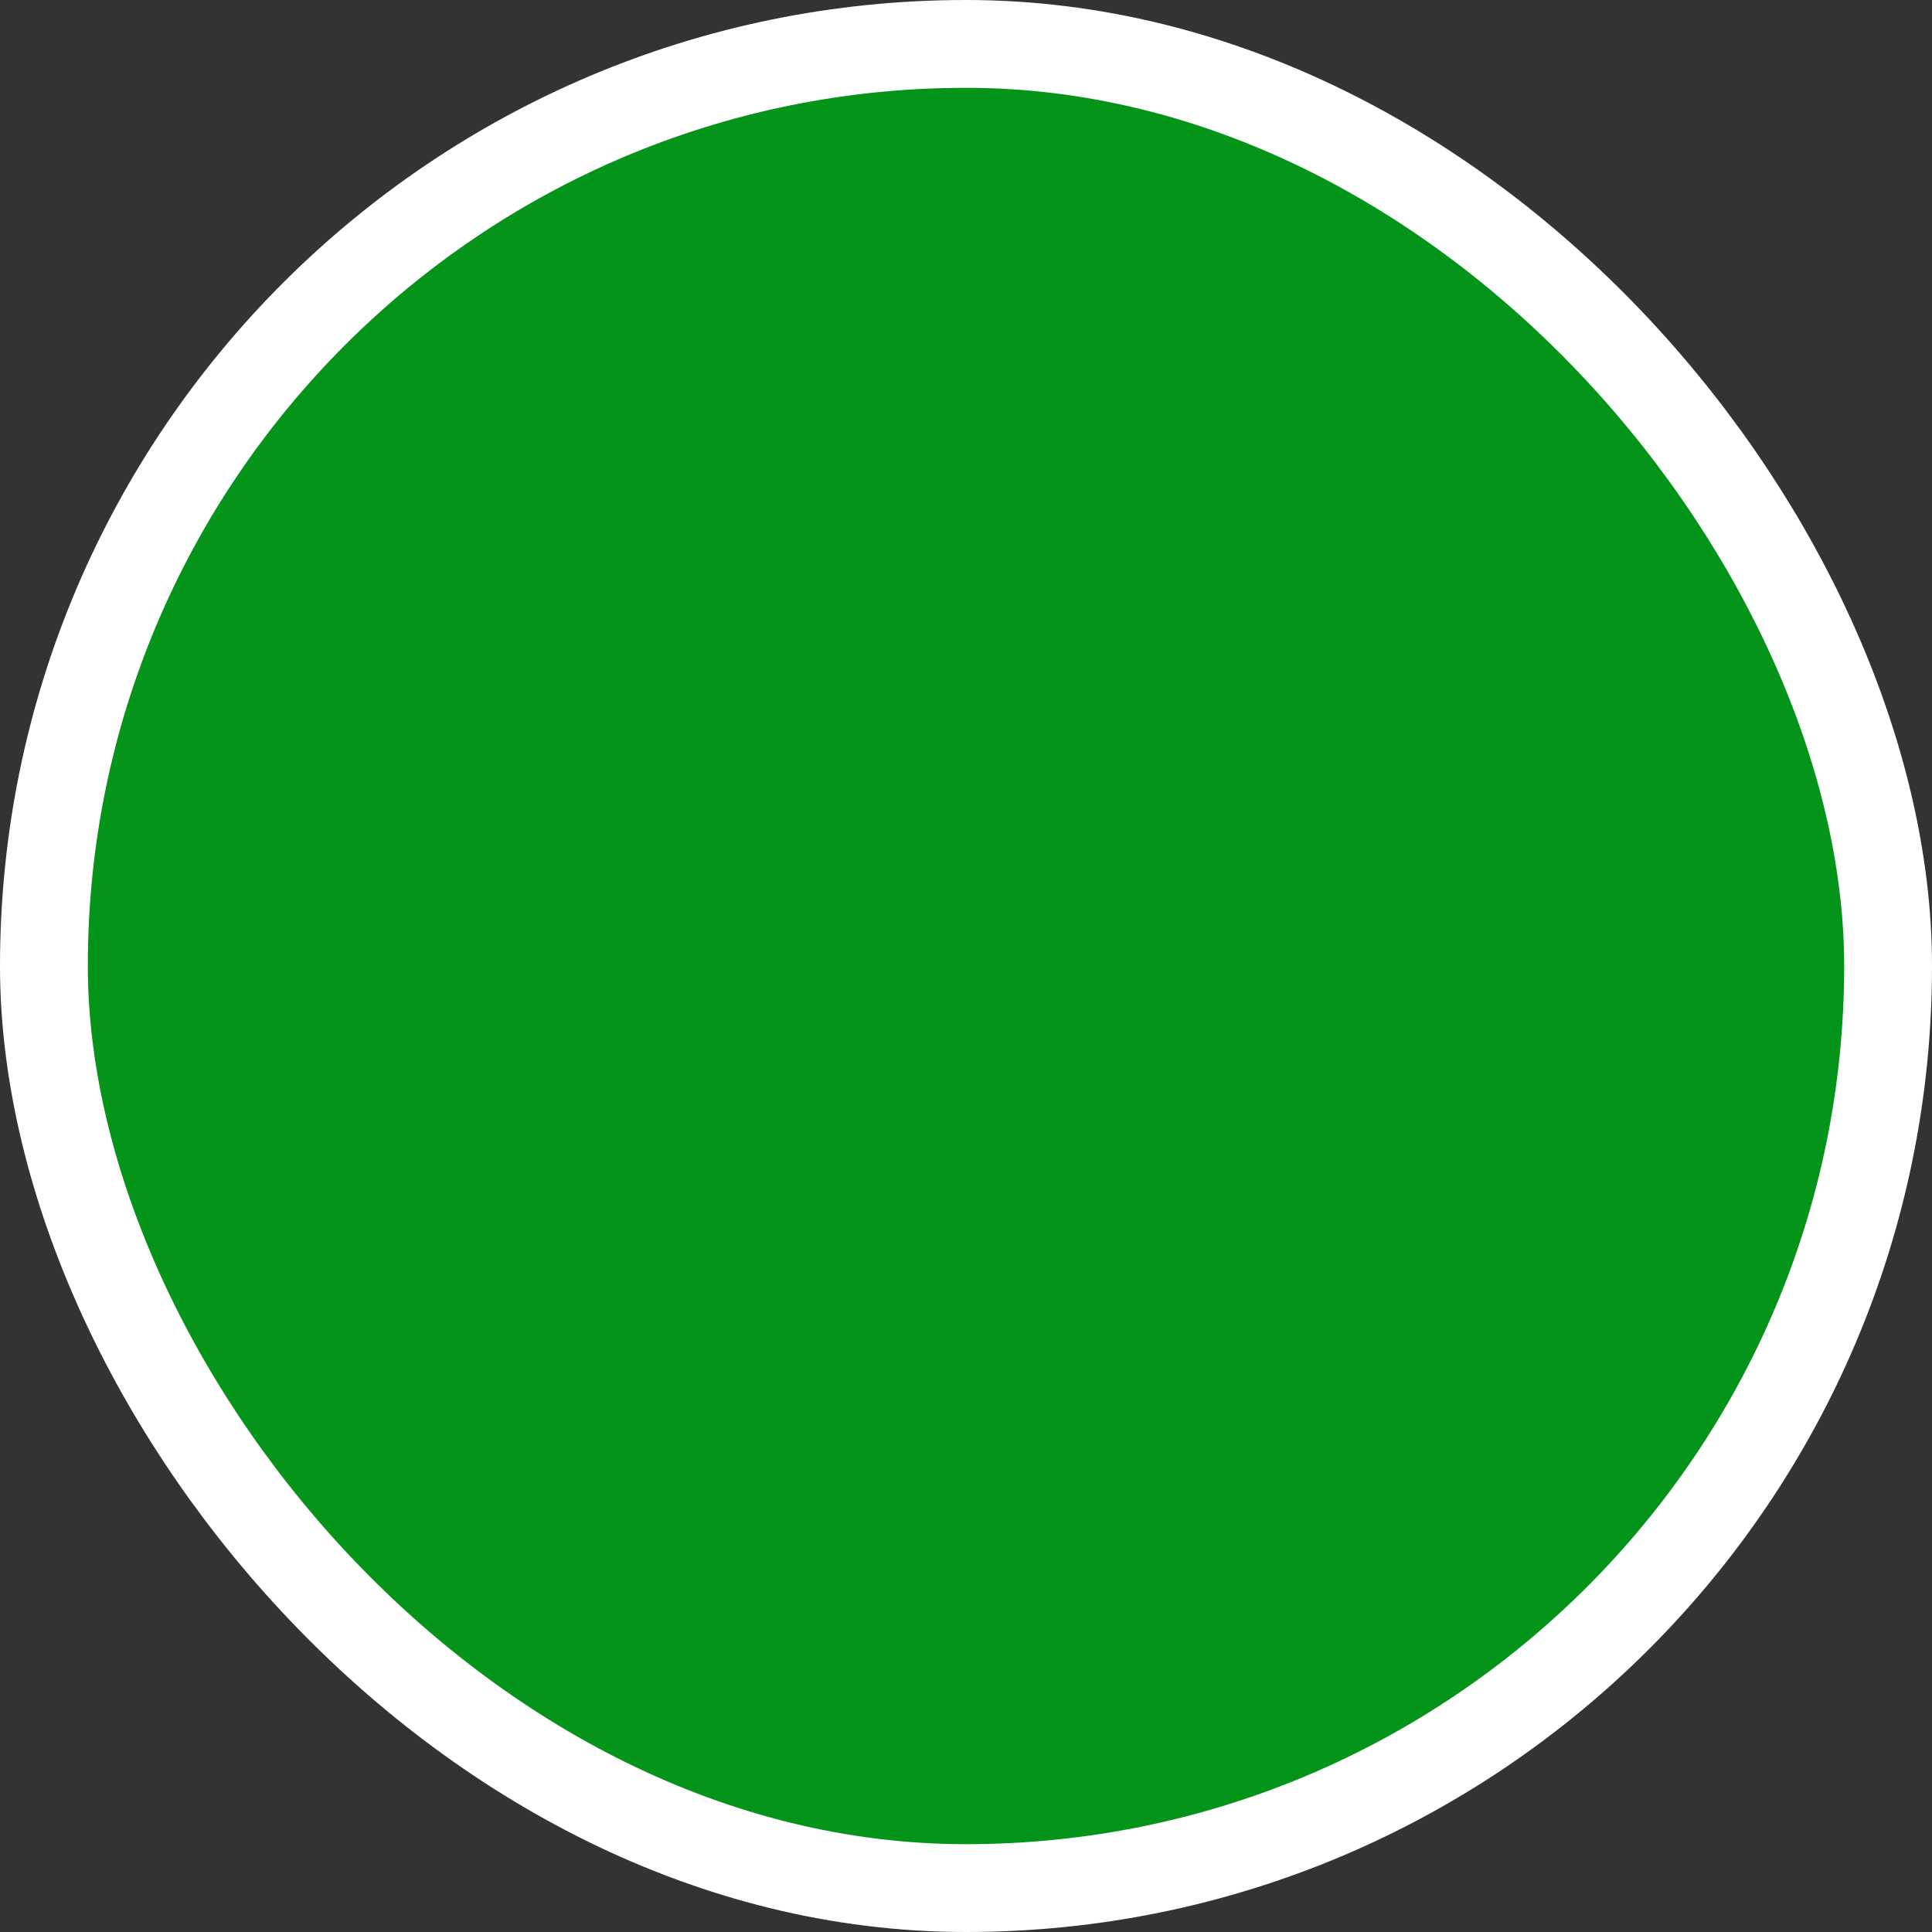 <?xml version="1.0" encoding="UTF-8"?>
<svg xmlns="http://www.w3.org/2000/svg" width="22" height="22" viewBox="0 0 22 22" fill="none">
  <rect x="0" y="0" width="22" height="22" fill="#333333" stroke="none"/>
  <rect x="0.5" y="0.5" width="21" height="21" rx="10.5" fill="#04941A"></rect>
  <rect x="0.5" y="0.5" width="21" height="21" rx="10.5" stroke="white"></rect>
</svg>
